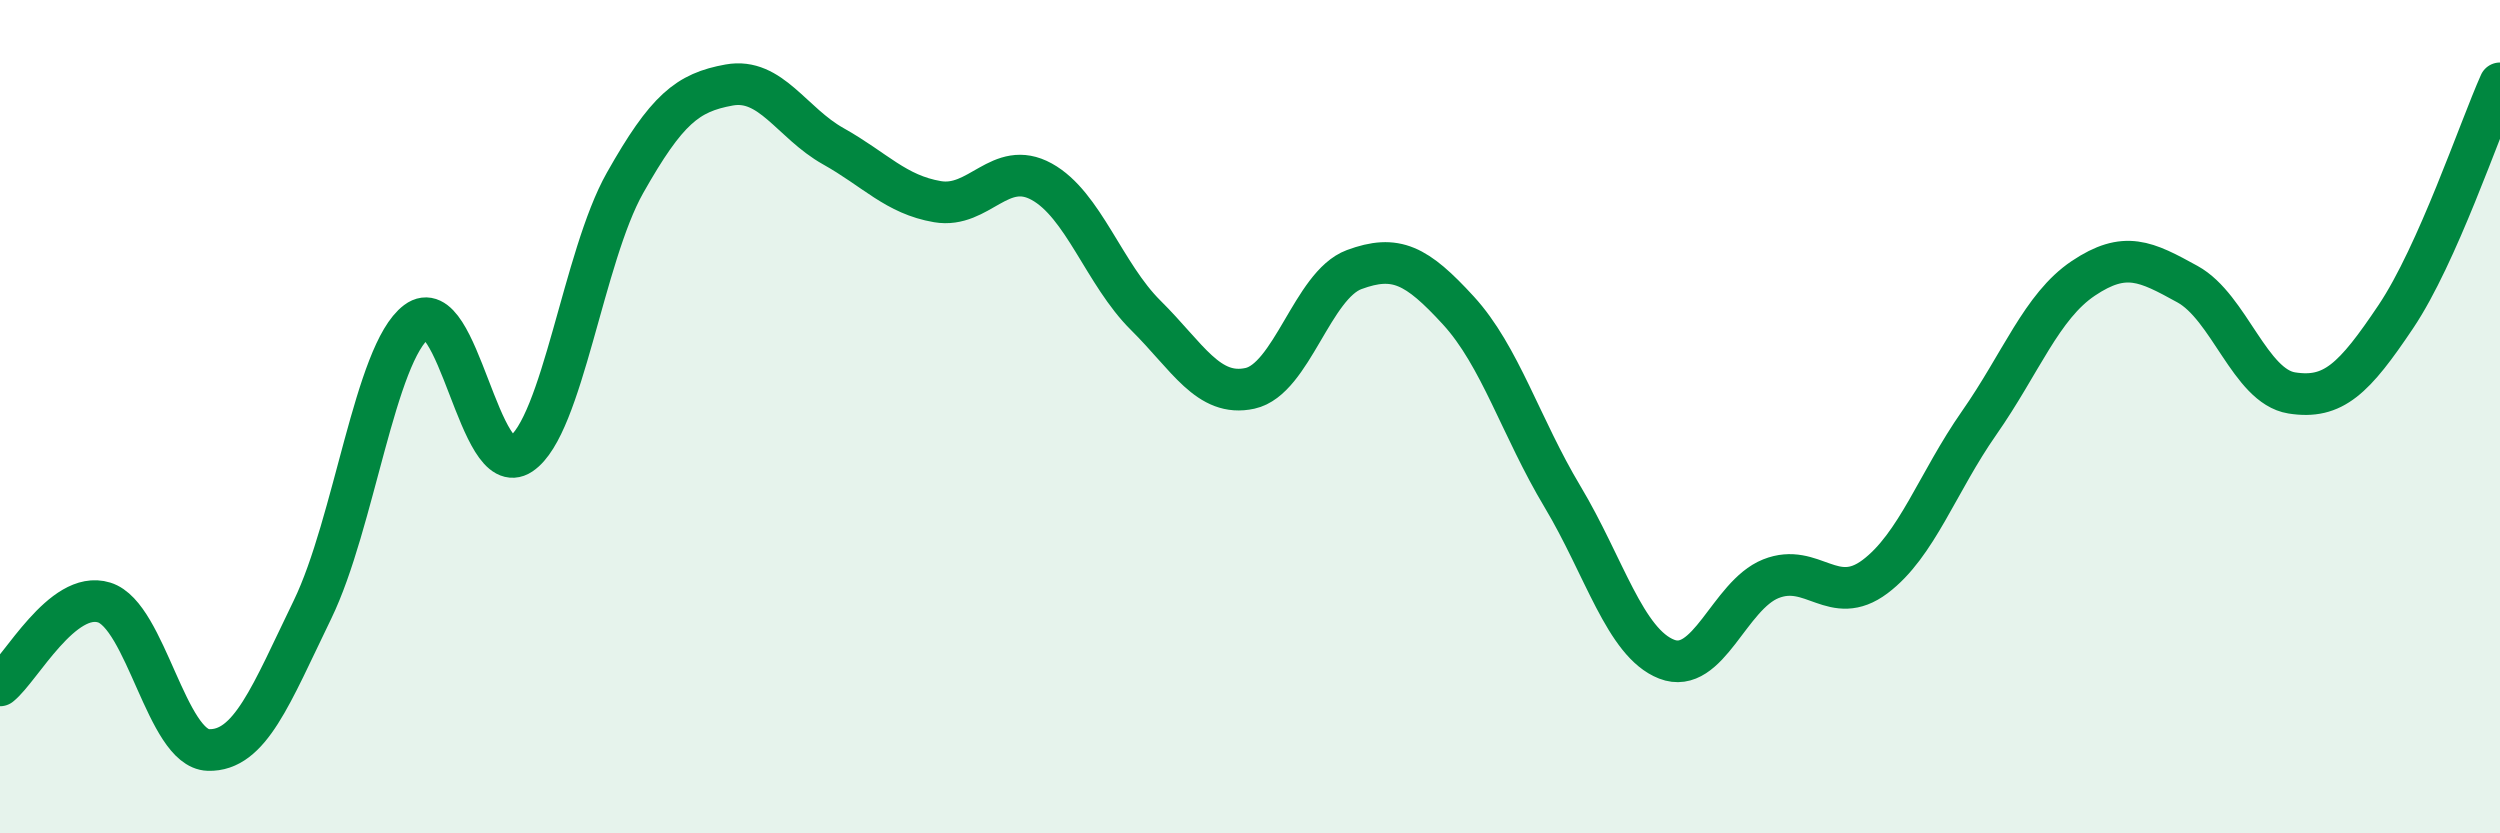 
    <svg width="60" height="20" viewBox="0 0 60 20" xmlns="http://www.w3.org/2000/svg">
      <path
        d="M 0,16.45 C 0.5,16.05 1.5,14.15 2.5,14.46 C 3.5,14.77 4,17.97 5,18 C 6,18.03 6.5,16.69 7.5,14.63 C 8.5,12.57 9,8.47 10,7.72 C 11,6.97 11.5,11.57 12.5,10.9 C 13.5,10.23 14,6.16 15,4.39 C 16,2.62 16.5,2.22 17.5,2.04 C 18.5,1.86 19,2.95 20,3.51 C 21,4.07 21.5,4.67 22.5,4.84 C 23.5,5.01 24,3.81 25,4.36 C 26,4.91 26.5,6.58 27.5,7.57 C 28.5,8.56 29,9.54 30,9.32 C 31,9.1 31.5,6.84 32.5,6.47 C 33.5,6.1 34,6.36 35,7.45 C 36,8.54 36.5,10.25 37.5,11.92 C 38.5,13.59 39,15.43 40,15.82 C 41,16.21 41.5,14.29 42.5,13.89 C 43.5,13.49 44,14.59 45,13.84 C 46,13.09 46.5,11.58 47.5,10.15 C 48.5,8.72 49,7.35 50,6.68 C 51,6.01 51.5,6.27 52.5,6.82 C 53.5,7.37 54,9.27 55,9.43 C 56,9.59 56.5,9.09 57.5,7.6 C 58.5,6.11 59.5,3.12 60,2L60 20L0 20Z"
        fill="#008740"
        opacity="0.1"
        stroke-linecap="round"
        stroke-linejoin="round"
      />
      <path
        d="M 0,16.45 C 0.5,16.05 1.5,14.15 2.5,14.46 C 3.5,14.77 4,17.97 5,18 C 6,18.03 6.5,16.69 7.5,14.63 C 8.5,12.57 9,8.47 10,7.72 C 11,6.97 11.5,11.57 12.5,10.9 C 13.5,10.23 14,6.16 15,4.39 C 16,2.62 16.5,2.22 17.5,2.04 C 18.5,1.86 19,2.95 20,3.51 C 21,4.07 21.5,4.67 22.5,4.84 C 23.5,5.01 24,3.81 25,4.36 C 26,4.91 26.5,6.58 27.5,7.57 C 28.5,8.56 29,9.54 30,9.32 C 31,9.1 31.5,6.84 32.5,6.47 C 33.5,6.1 34,6.36 35,7.45 C 36,8.54 36.5,10.25 37.5,11.92 C 38.5,13.59 39,15.43 40,15.82 C 41,16.21 41.5,14.29 42.5,13.89 C 43.5,13.49 44,14.59 45,13.84 C 46,13.09 46.5,11.58 47.5,10.15 C 48.5,8.72 49,7.35 50,6.68 C 51,6.01 51.5,6.27 52.5,6.82 C 53.5,7.37 54,9.27 55,9.43 C 56,9.59 56.5,9.09 57.5,7.6 C 58.5,6.11 59.5,3.12 60,2"
        stroke="#008740"
        stroke-width="1"
        fill="none"
        stroke-linecap="round"
        stroke-linejoin="round"
      />
    </svg>
  